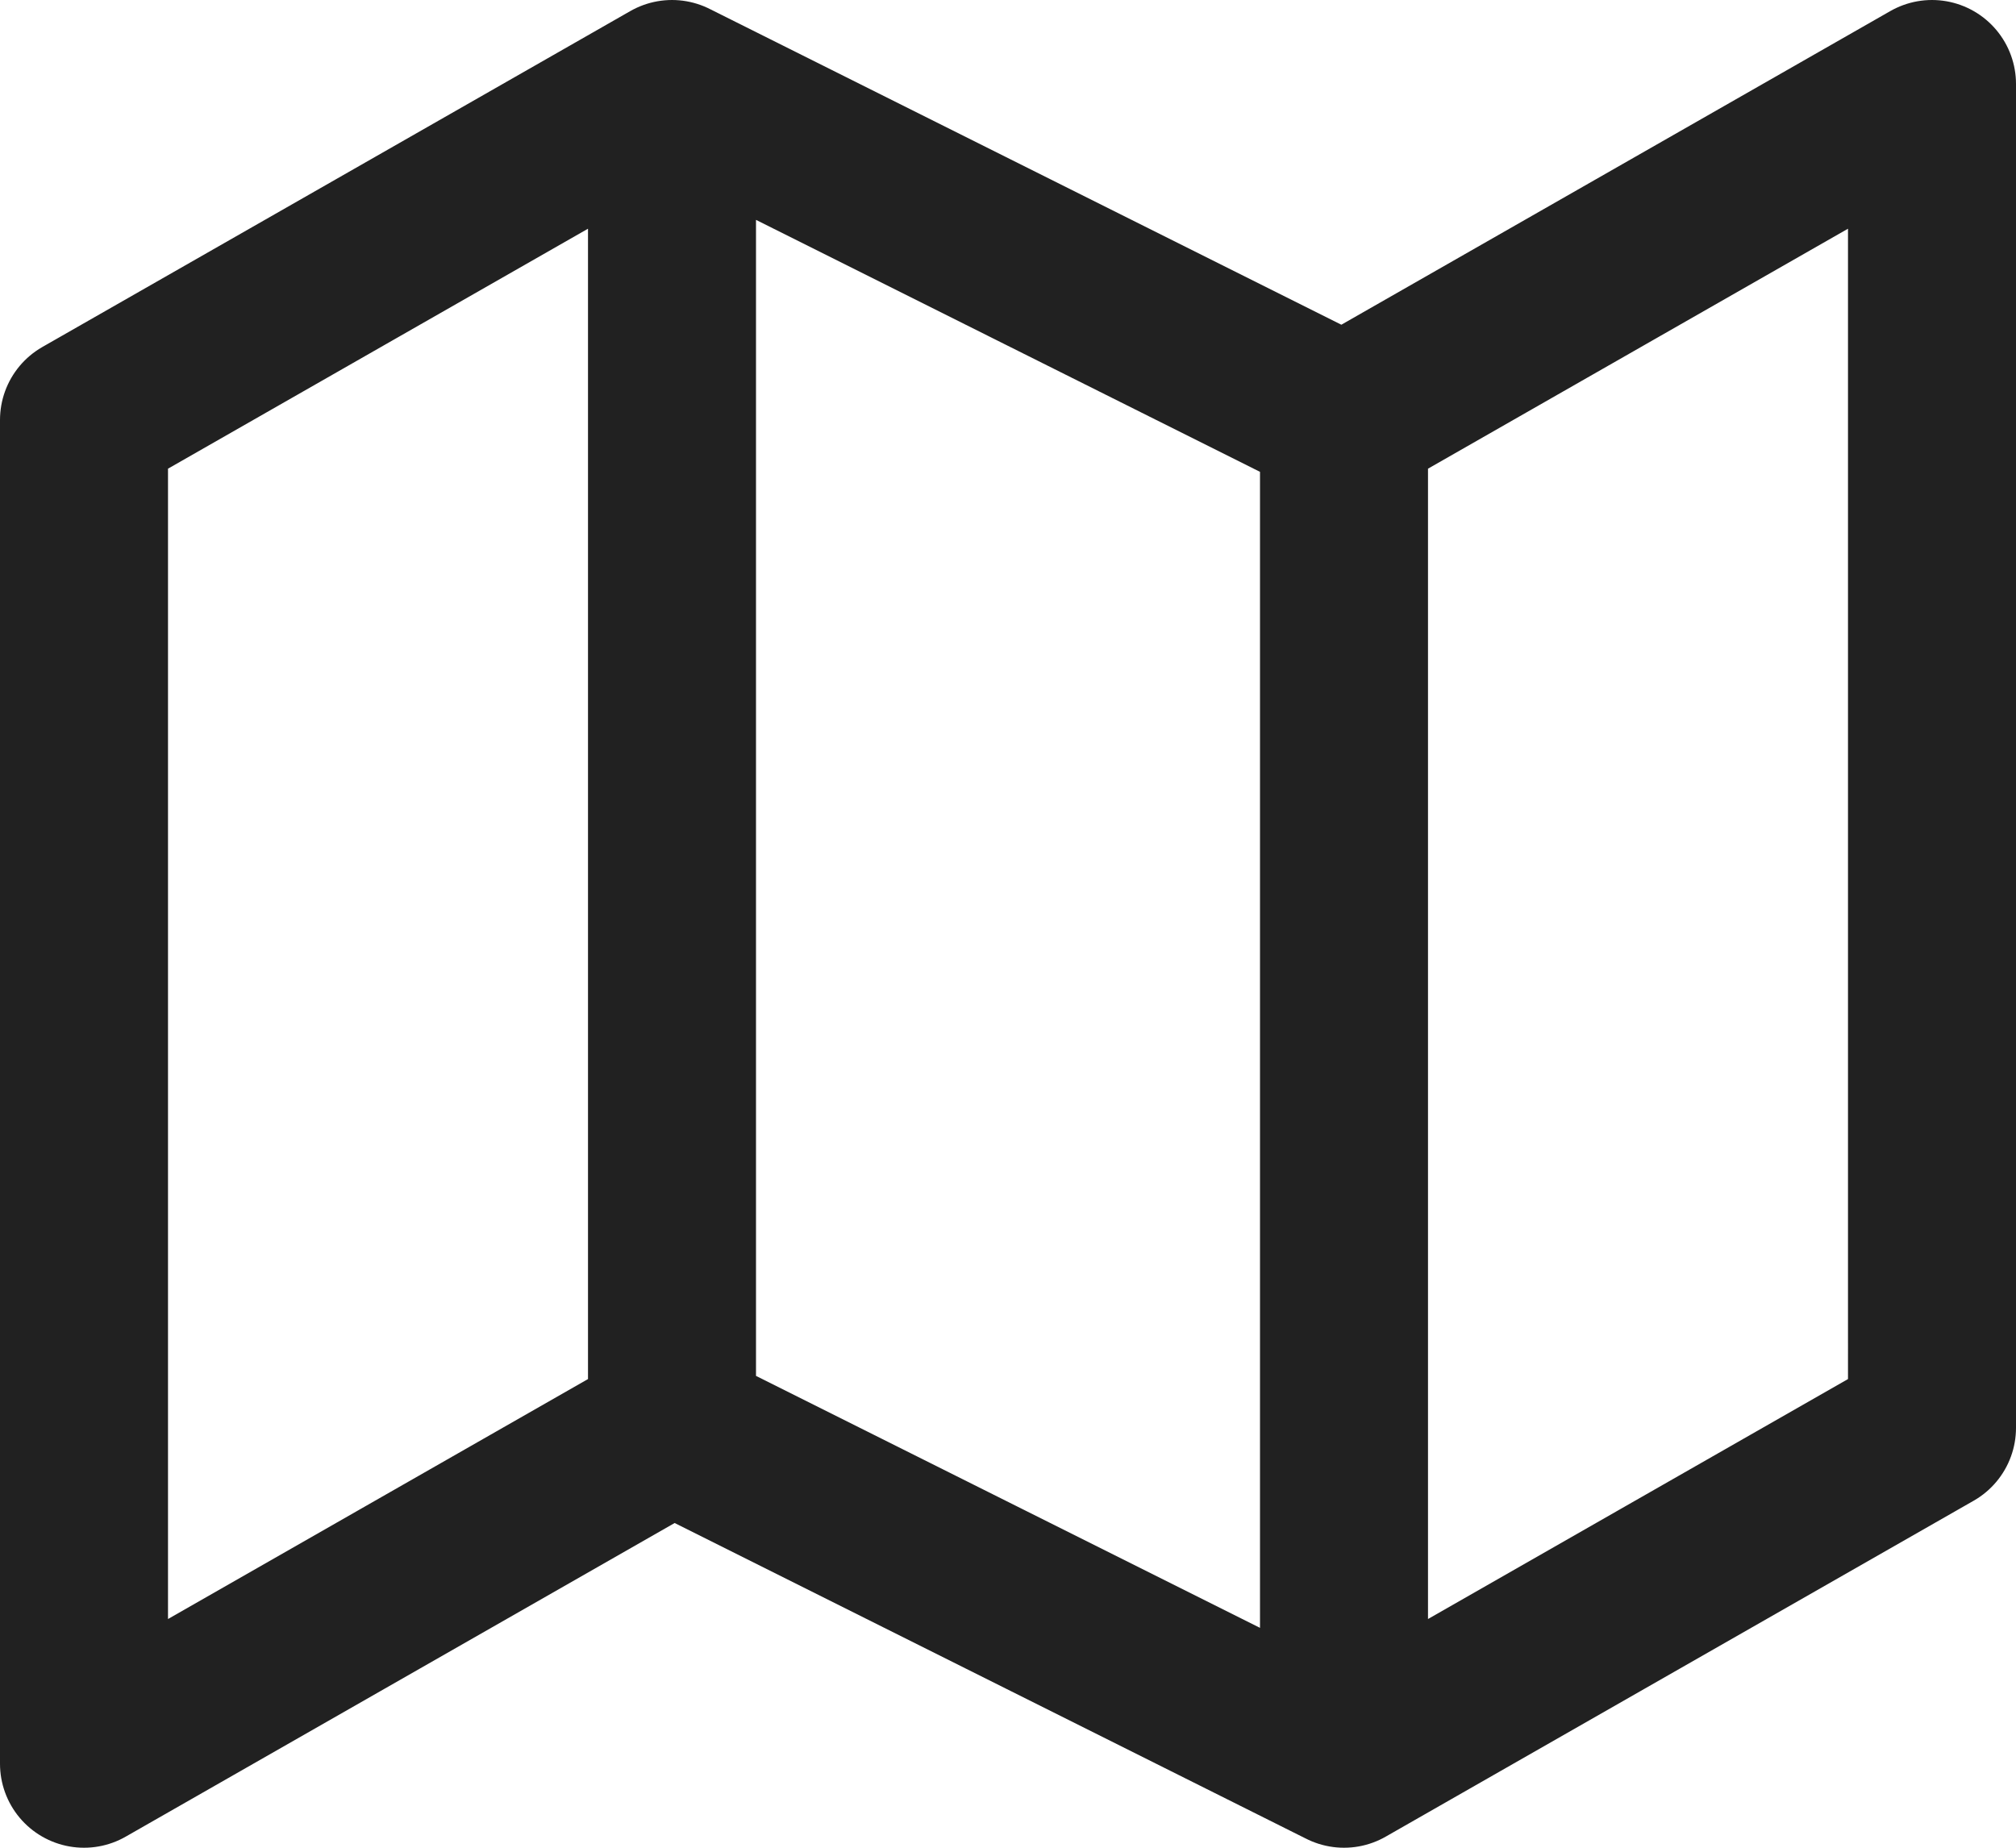 <svg xmlns="http://www.w3.org/2000/svg" width="24" height="22" viewBox="0 0 24 22">
  <path id="パス_12" data-name="パス 12" d="M1,5V21l7-4,8,4,7-4V1L16,5,8,1ZM8,1V17M16,5V21" fill="none" stroke="#212121" stroke-linecap="round" stroke-linejoin="round" stroke-width="2" fill-rule="evenodd"/>
</svg>
